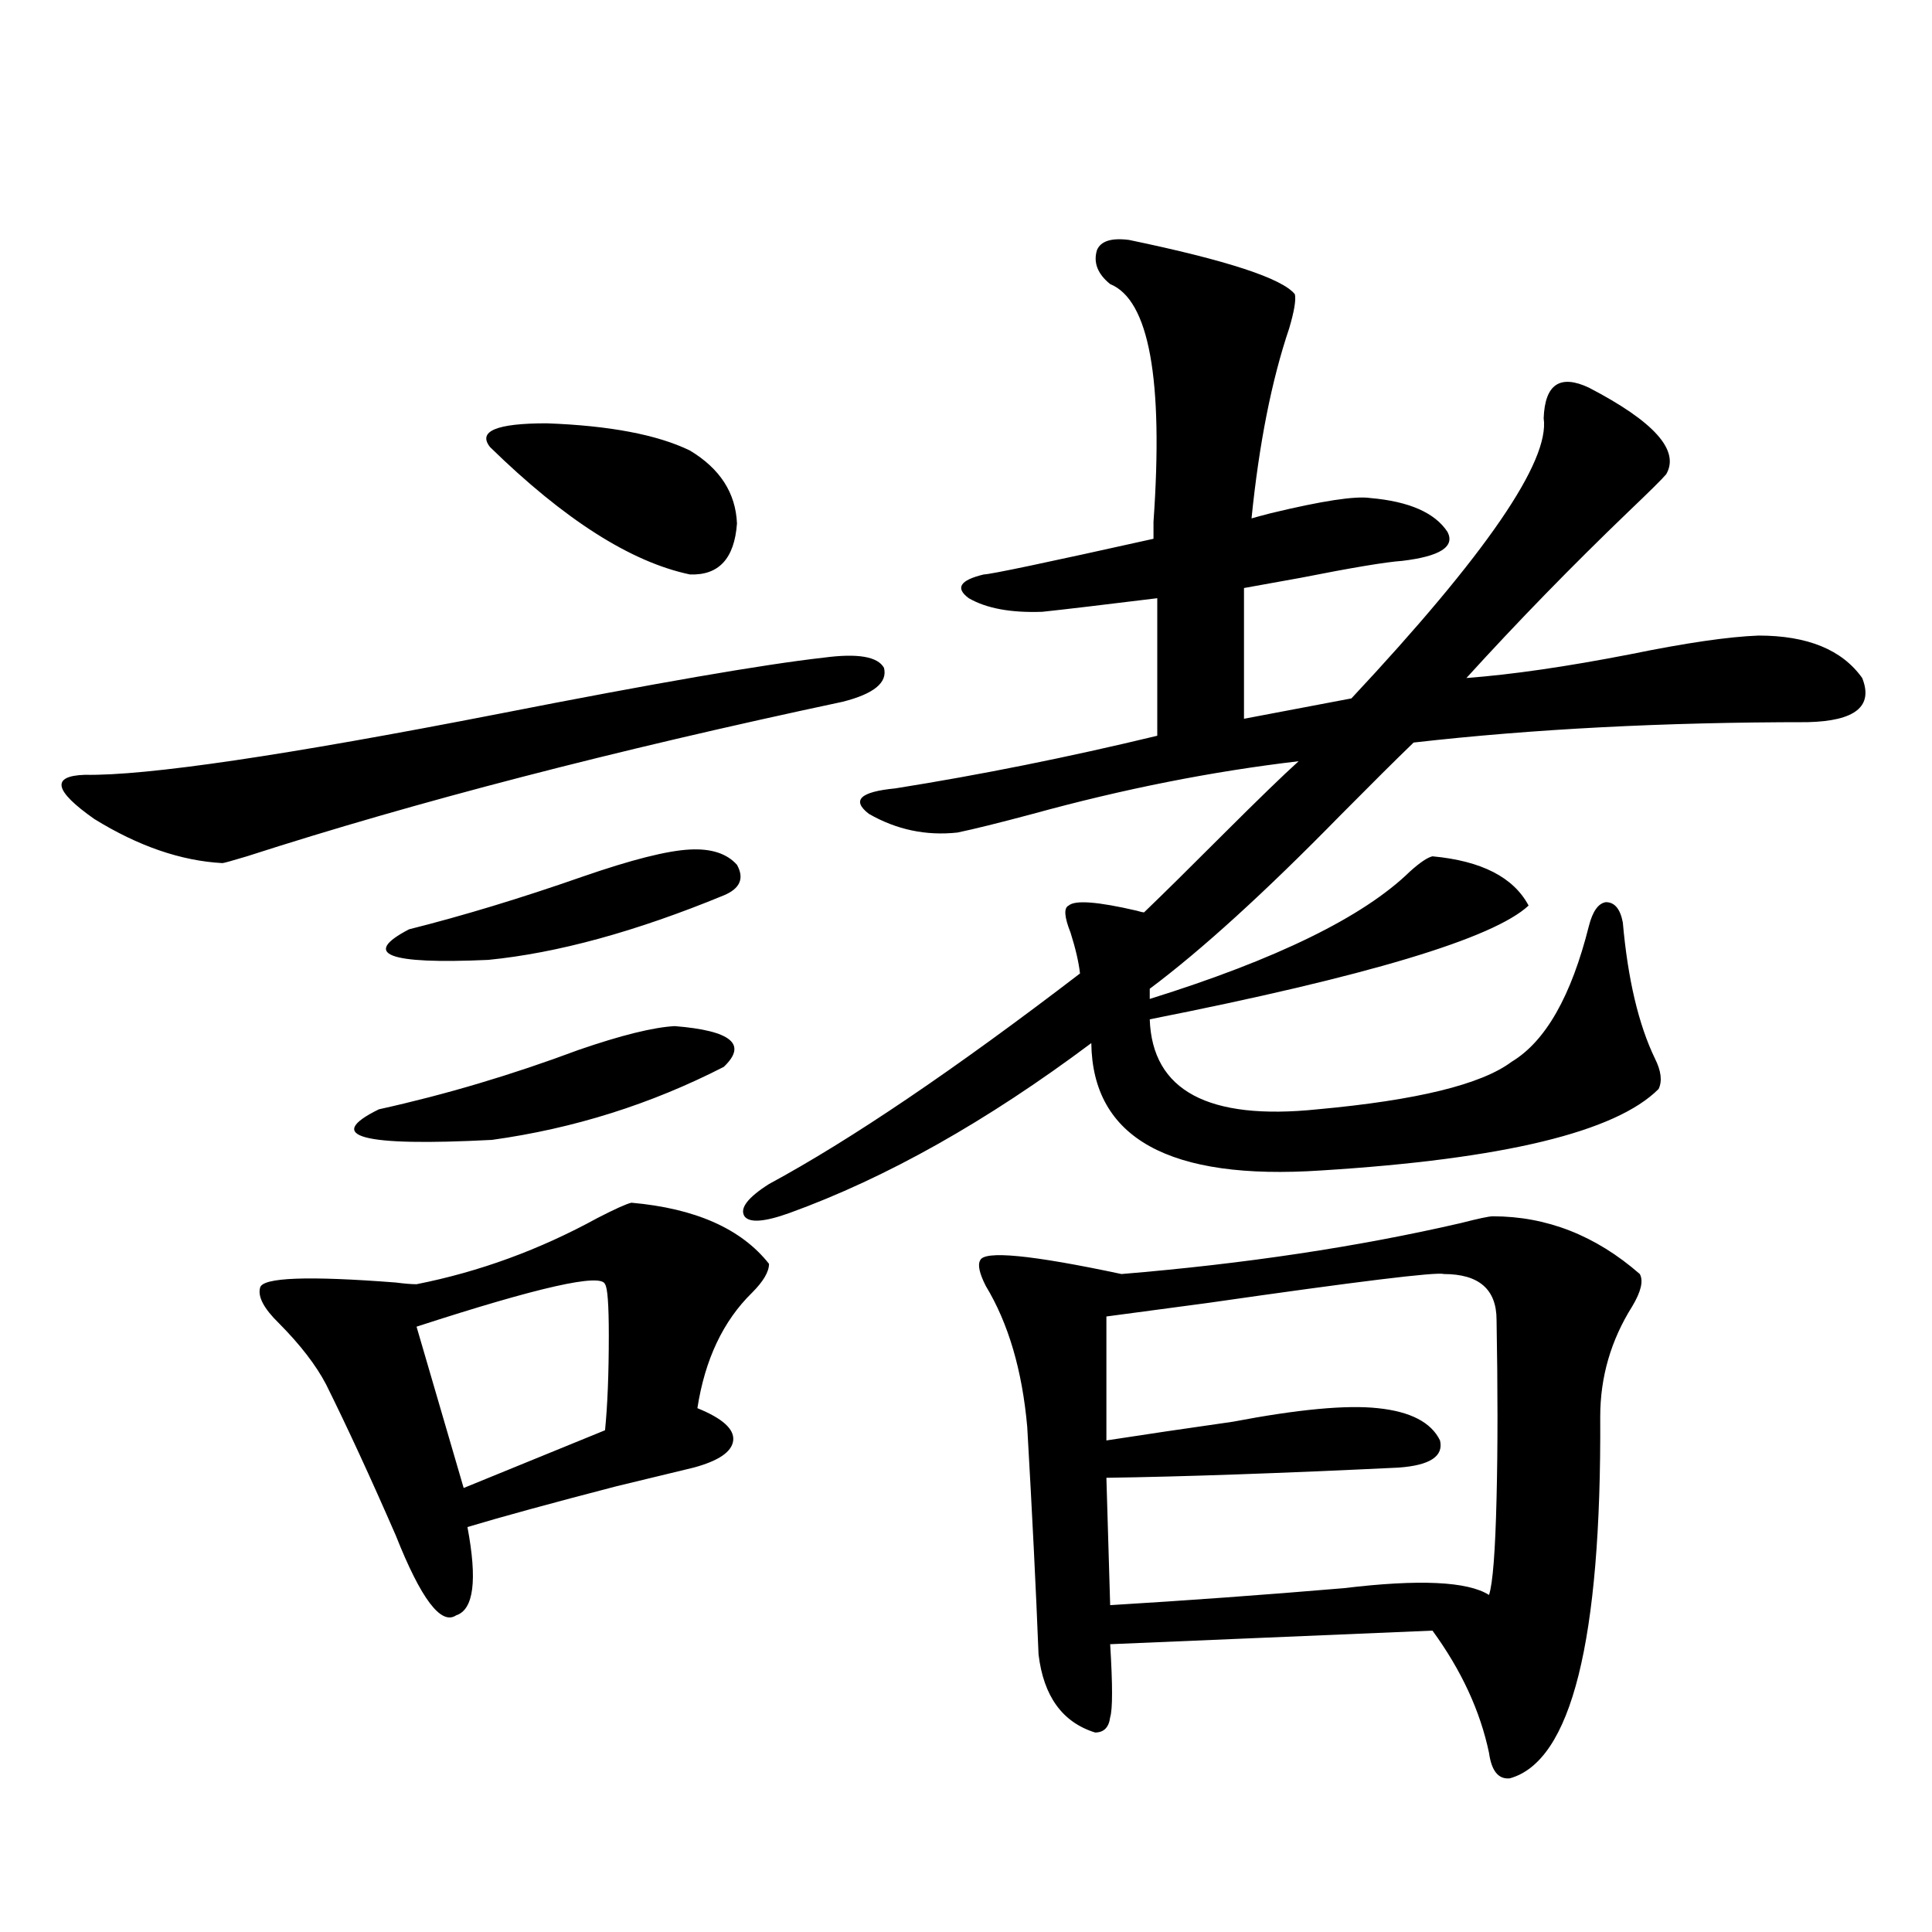 <?xml version="1.0" encoding="utf-8"?>
<!-- Generator: Adobe Illustrator 16.0.0, SVG Export Plug-In . SVG Version: 6.00 Build 0)  -->
<!DOCTYPE svg PUBLIC "-//W3C//DTD SVG 1.1//EN" "http://www.w3.org/Graphics/SVG/1.1/DTD/svg11.dtd">
<svg version="1.1" id="图层_1" xmlns="http://www.w3.org/2000/svg" xmlns:xlink="http://www.w3.org/1999/xlink" x="0px" y="0px"
	 width="1000px" height="1000px" viewBox="0 0 1000 1000" enable-background="new 0 0 1000 1000" xml:space="preserve">
<path d="M426.332,340.395c17.561-2.335,27.957-0.577,31.219,5.273c1.951,7.622-5.213,13.485-21.463,17.578
	c-118.381,25.2-221.138,51.855-308.285,79.98c-7.805,2.349-12.042,3.516-12.683,3.516c-21.463-1.167-43.581-8.789-66.34-22.852
	c-20.823-14.64-22.438-22.261-4.878-22.852c31.859,0.591,103.412-9.956,214.629-31.641
	C339.169,353.578,395.113,343.91,426.332,340.395z M326.822,622.523c33.17,2.938,56.904,13.485,71.218,31.641
	c0,4.106-2.927,9.091-8.78,14.941c-14.969,14.653-24.39,34.579-28.292,59.766c13.003,5.273,19.176,10.849,18.536,16.699
	c-0.656,5.864-7.485,10.547-20.487,14.063c-9.756,2.349-23.094,5.575-39.999,9.668c-33.825,8.789-59.511,15.82-77.071,21.094
	c5.198,27.534,3.247,42.765-5.854,45.703c-7.805,5.273-18.216-8.501-31.219-41.309c-13.018-29.883-25.045-55.948-36.097-78.223
	c-5.213-9.956-13.338-20.503-24.39-31.641c-7.805-7.608-11.067-13.761-9.756-18.457c1.296-5.273,24.71-6.152,70.242-2.637
	c4.542,0.591,8.125,0.879,10.731,0.879c32.514-6.44,63.733-17.866,93.656-34.277C318.362,625.751,324.215,623.114,326.822,622.523z
	 M349.26,531.117c29.268,2.349,37.712,9.38,25.365,21.094c-37.728,19.336-77.727,31.942-119.997,37.793
	c-67.651,3.516-87.163-1.758-58.535-15.82c34.466-7.608,68.931-17.866,103.412-30.762
	C321.608,535.813,338.193,531.708,349.26,531.117z M357.065,439.711c11.052-0.577,19.176,2.06,24.39,7.91
	c3.902,7.031,1.616,12.305-6.829,15.82c-45.532,18.759-86.187,29.883-121.948,33.398c-52.042,2.349-65.7-2.925-40.975-15.82
	c27.957-7.031,57.88-16.108,89.754-27.246C326.822,444.984,345.358,440.302,357.065,439.711z M313.164,664.711
	c-1.951-5.851-34.481,1.47-97.559,21.973l24.39,83.496l73.169-29.883c1.296-12.882,1.951-29.292,1.951-49.219
	C315.115,675.258,314.459,666.469,313.164,664.711z M357.065,233.168c15.609,9.38,23.734,21.973,24.39,37.793
	c-1.311,18.169-9.436,26.958-24.39,26.367c-30.579-6.44-65.044-28.413-103.412-65.918c-6.509-8.198,3.247-12.305,29.268-12.305
	C315.435,220.286,340.145,224.97,357.065,233.168z M584.376,124.184c50.73,10.547,79.343,19.927,85.852,28.125
	c0.64,2.938-0.335,8.789-2.927,17.578c-9.115,26.958-15.609,59.766-19.512,98.438c1.951-0.577,5.198-1.456,9.756-2.637
	c26.661-6.44,43.901-9.077,51.706-7.91c20.152,1.758,33.49,7.622,39.999,17.578c3.902,7.622-3.902,12.606-23.414,14.941
	c-8.46,0.591-26.021,3.516-52.682,8.789c-13.018,2.349-22.774,4.106-29.268,5.273v67.676l55.608-10.547
	c69.587-74.405,102.757-122.745,99.51-145.02c0.64-17.578,8.445-22.852,23.414-15.82c33.81,17.578,47.148,32.52,39.999,44.824
	c-1.951,2.349-8.46,8.789-19.512,19.336c-29.268,28.125-57.24,56.841-83.9,86.133c23.414-1.758,51.706-5.851,84.876-12.305
	c28.612-5.851,50.73-9.077,66.34-9.668c25.365,0,43.246,7.333,53.657,21.973c5.854,14.653-3.583,22.274-28.292,22.852
	c-74.145,0-142.115,3.516-203.897,10.547c-9.115,8.789-21.798,21.396-38.048,37.793c-39.023,39.853-71.873,69.735-98.534,89.648
	v5.273c65.684-20.503,110.561-42.476,134.631-65.918c5.198-4.683,9.1-7.319,11.707-7.91c25.365,2.349,41.95,10.849,49.755,25.488
	c-18.216,17.001-83.58,36.626-196.093,58.887c1.296,36.914,30.243,52.446,86.827,46.582c51.371-4.683,84.876-12.882,100.485-24.609
	c17.561-10.547,30.884-33.976,39.999-70.313c1.951-7.608,4.878-11.714,8.78-12.305c4.543,0,7.469,3.516,8.78,10.547
	c2.592,29.306,8.125,52.734,16.585,70.313c3.247,6.454,3.902,11.728,1.951,15.82c-22.118,22.274-80.333,36.337-174.63,42.188
	c-78.702,5.273-118.381-16.699-119.021-65.918c-53.993,40.43-106.019,69.735-156.094,87.891
	c-13.018,4.696-20.823,5.273-23.414,1.758c-2.607-4.093,1.616-9.668,12.683-16.699c42.27-22.852,95.927-59.175,160.972-108.984
	c-0.656-5.851-2.286-12.882-4.878-21.094c-3.262-8.198-3.582-12.882-0.976-14.063c3.247-2.925,14.954-2.046,35.121,2.637
	c1.951,0.591,3.247,0.879,3.902,0.879c9.756-9.366,23.414-22.852,40.975-40.43c18.201-18.155,31.219-30.762,39.023-37.793
	c-44.877,5.273-90.729,14.364-137.558,27.246c-17.561,4.696-30.579,7.91-39.023,9.668c-16.265,1.758-31.554-1.456-45.853-9.668
	c-9.116-7.031-4.558-11.426,13.658-13.184c44.221-7.031,89.419-16.108,135.606-27.246v-71.191
	c-28.627,3.516-48.459,5.864-59.511,7.031c-16.265,0.591-28.948-1.758-38.048-7.031c-7.165-5.273-4.558-9.366,7.805-12.305
	c3.247,0,32.514-6.152,87.803-18.457c0-1.758,0-4.683,0-8.789c5.198-73.828-2.286-114.835-22.438-123.047
	c-6.509-5.273-8.78-11.124-6.829-17.578C569.743,124.774,575.261,123.017,584.376,124.184z M772.665,629.555
	c27.957,0,53.322,9.97,76.096,29.883c1.951,3.516,0.64,9.091-3.902,16.699c-11.067,17.578-16.585,36.626-16.585,57.129
	c0.64,116.016-14.969,178.418-46.828,187.207c-5.854,0.577-9.436-3.817-10.731-13.184c-4.558-21.685-14.314-42.778-29.268-63.281
	l-166.825,7.031c1.296,21.094,1.296,33.687,0,37.793c-0.656,5.273-3.262,7.91-7.805,7.91c-16.92-5.273-26.676-18.759-29.268-40.43
	c-1.311-33.398-3.262-72.647-5.854-117.773c-2.607-29.292-9.756-53.613-21.463-72.949c-3.262-6.44-4.238-10.835-2.927-13.184
	c1.951-5.273,26.341-2.925,73.169,7.031c63.733-5.273,122.268-14.063,175.605-26.367
	C765.18,630.735,770.713,629.555,772.665,629.555z M747.299,659.438c-3.902-1.167-44.557,3.817-121.948,14.941
	c-22.118,2.938-39.679,5.273-52.682,7.031v64.16c18.856-2.925,40.639-6.152,65.364-9.668c33.81-6.44,58.855-8.789,75.12-7.031
	c16.905,1.758,27.636,7.333,32.194,16.699c1.951,8.212-5.213,12.896-21.463,14.063c-61.142,2.938-111.552,4.696-151.216,5.273
	l1.951,65.918c39.023-2.349,79.343-5.273,120.973-8.789c39.023-4.696,64.053-3.516,75.12,3.516
	c1.951-5.864,3.247-22.55,3.902-50.098c0.64-25.776,0.64-56.538,0-92.285C774.616,667.348,765.5,659.438,747.299,659.438z"/>
</svg>
